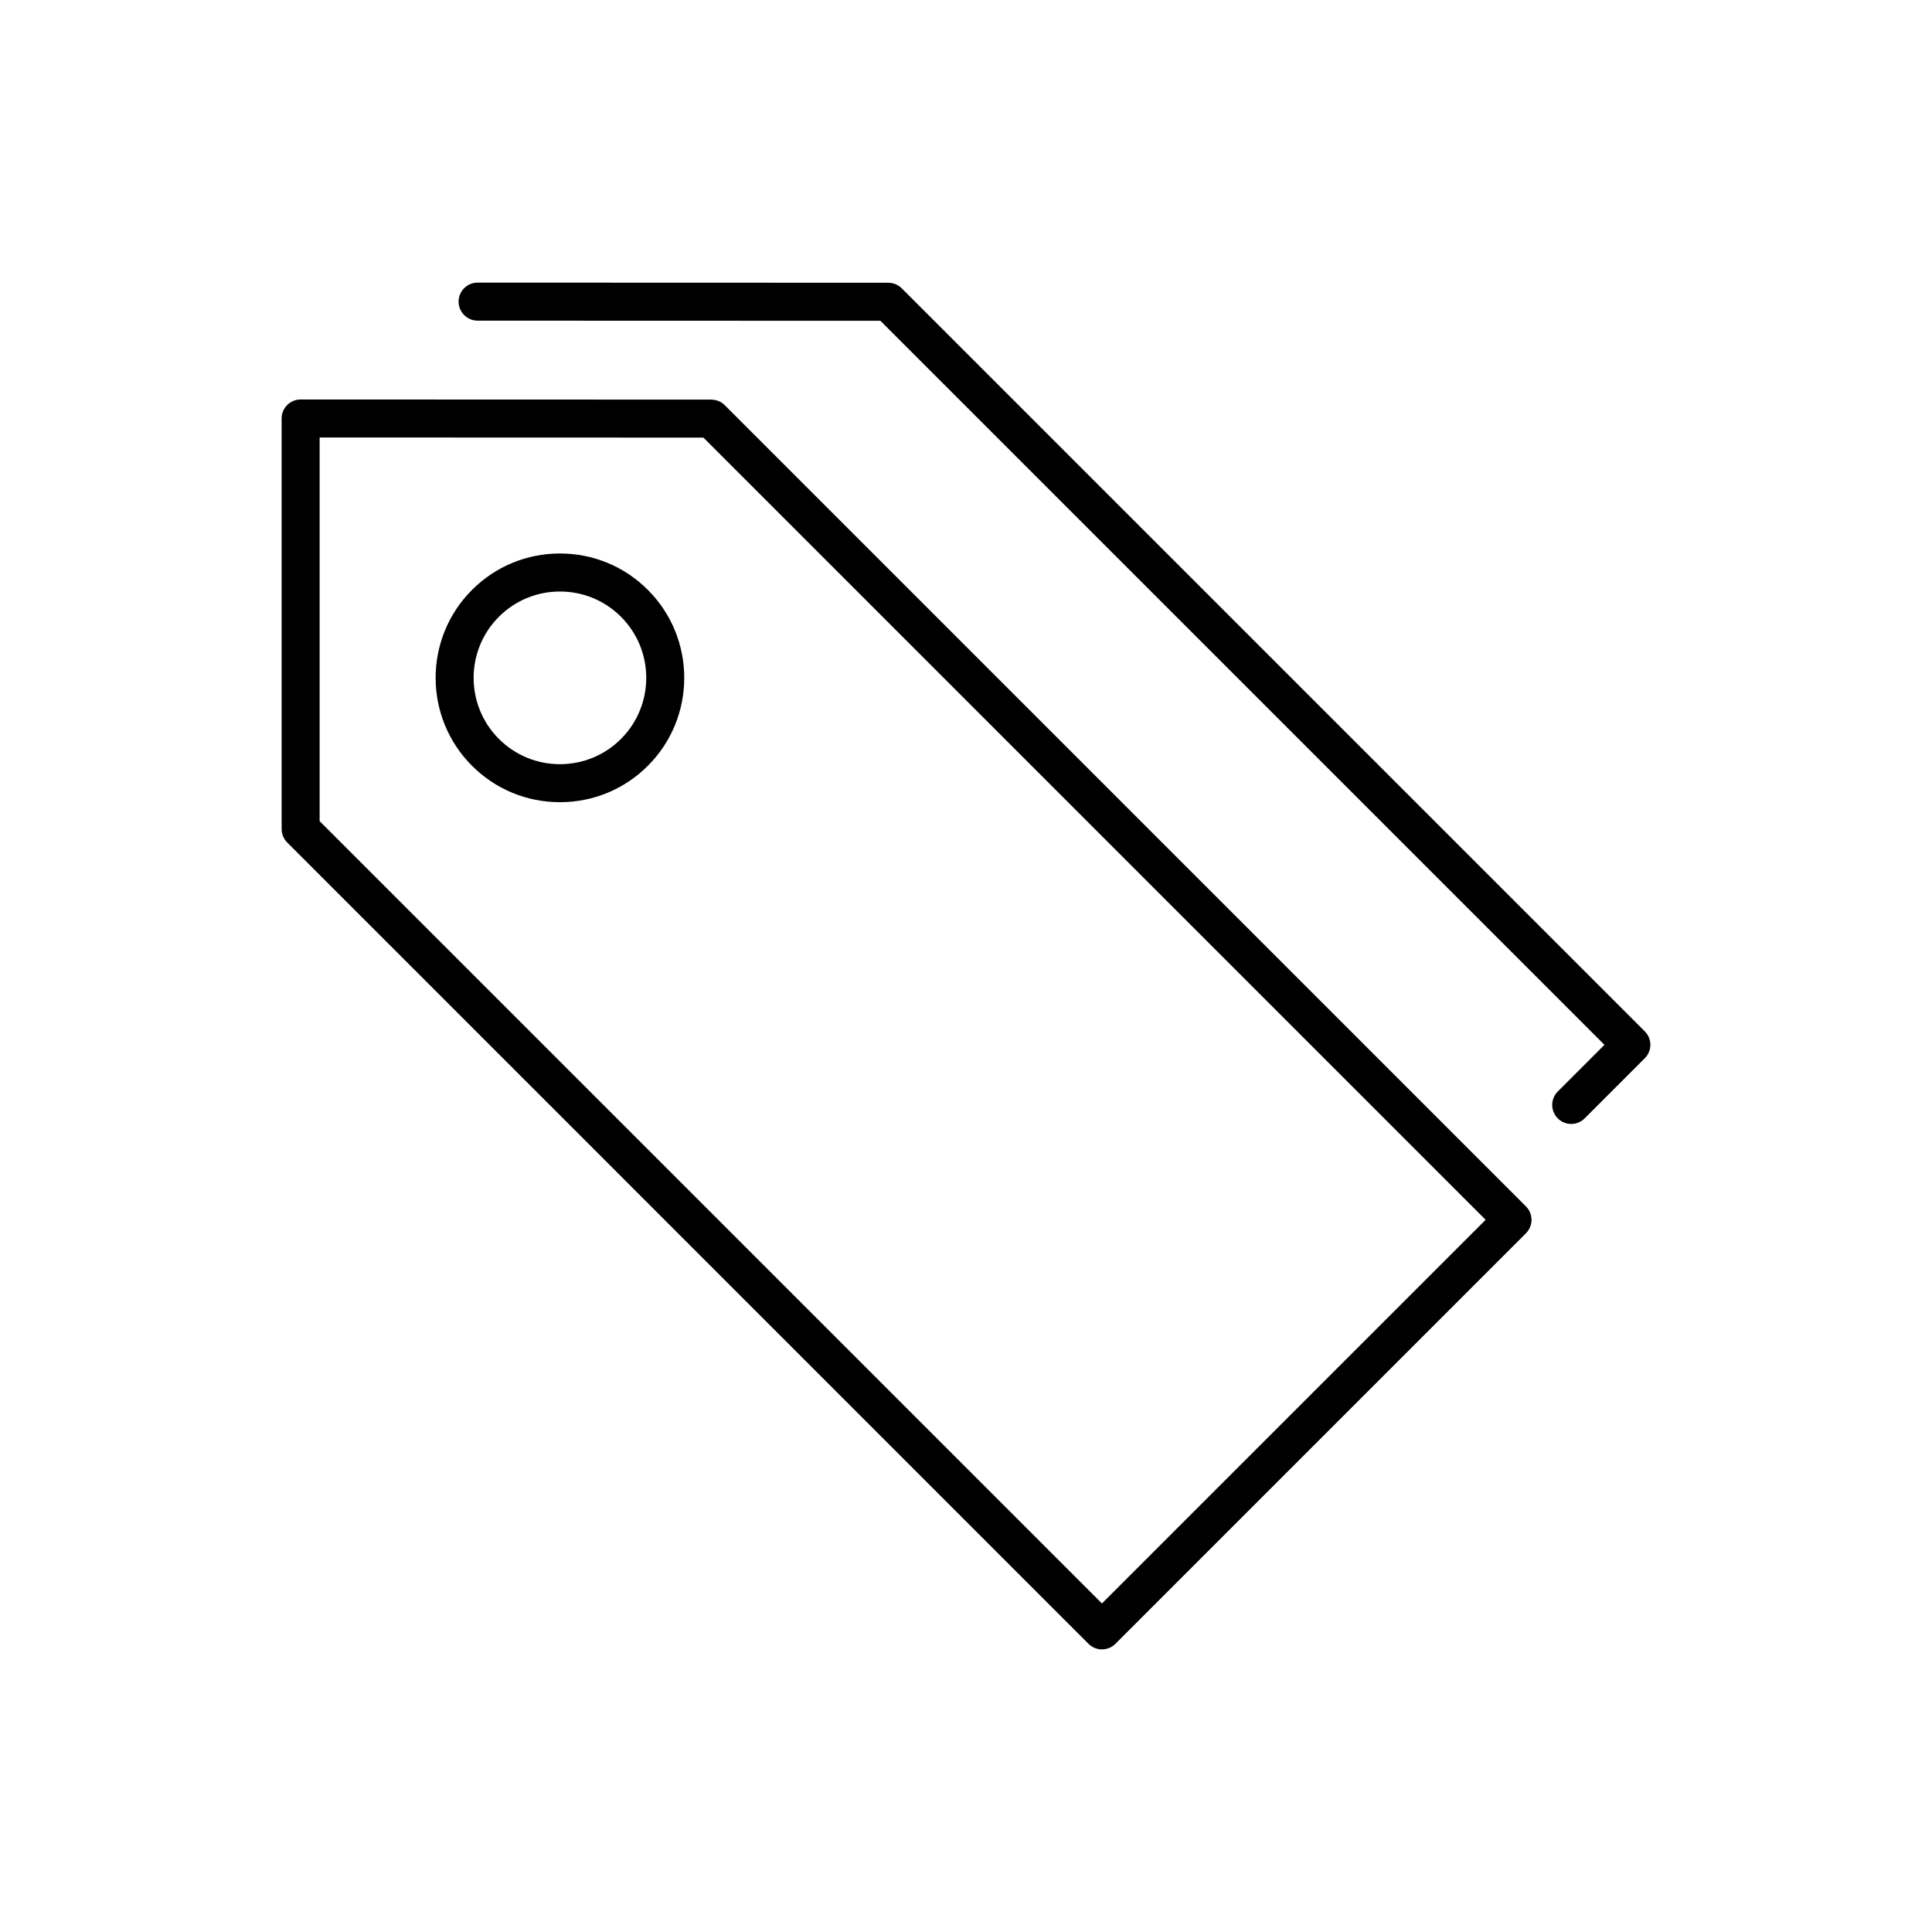 <?xml version="1.0" encoding="UTF-8"?>
<!-- Uploaded to: ICON Repo, www.svgrepo.com, Generator: ICON Repo Mixer Tools -->
<svg fill="#000000" width="800px" height="800px" version="1.1" viewBox="144 144 512 512" xmlns="http://www.w3.org/2000/svg">
 <g>
  <path d="m336.07 251.38c-0.465-0.469-1.023-0.836-1.637-1.094-0.594-0.246-1.223-0.363-1.859-0.371-0.02 0-0.039-0.016-0.066-0.016l-108.83-0.035h-0.004c-2.781 0-5.039 2.258-5.039 5.039v108.8c0 0.66 0.137 1.309 0.387 1.93 0.258 0.613 0.625 1.168 1.094 1.637l212.35 212.36c0.945 0.945 2.223 1.477 3.562 1.477s2.621-0.527 3.562-1.477l108.8-108.8c0.945-0.945 1.477-2.223 1.477-3.562s-0.527-2.621-1.477-3.562zm99.957 317.55-207.32-207.32v-101.67l101.71 0.031 207.29 207.29z"/>
  <path d="m292.39 290.68c-8.801 0-17.078 3.43-23.305 9.652-12.852 12.852-12.852 33.762 0 46.605 6.227 6.227 14.504 9.652 23.305 9.652 8.805 0 17.086-3.426 23.305-9.652 12.852-12.848 12.852-33.754 0-46.605-6.227-6.227-14.496-9.652-23.305-9.652zm16.184 49.137c-4.316 4.316-10.066 6.699-16.184 6.699-6.109 0-11.859-2.383-16.184-6.699-8.922-8.922-8.922-23.434 0-32.359 4.324-4.316 10.07-6.699 16.184-6.699 6.117 0 11.859 2.383 16.184 6.699 8.918 8.922 8.918 23.434 0 32.359z"/>
  <path d="m579.89 417.32-196.92-196.91v-0.004s-0.004 0-0.012-0.004c-0.465-0.465-1.012-0.828-1.629-1.082-0.613-0.25-1.27-0.387-1.926-0.387l-108.83-0.035c-2.785 0-5.039 2.258-5.039 5.039s2.254 5.039 5.031 5.039l106.75 0.035 191.88 191.88-12.367 12.367c-1.969 1.969-1.969 5.152 0 7.125 0.984 0.984 2.273 1.477 3.562 1.477 1.289 0 2.578-0.492 3.562-1.477l15.93-15.93c1.98-1.969 1.98-5.16 0.012-7.129z"/>
 </g>
</svg>